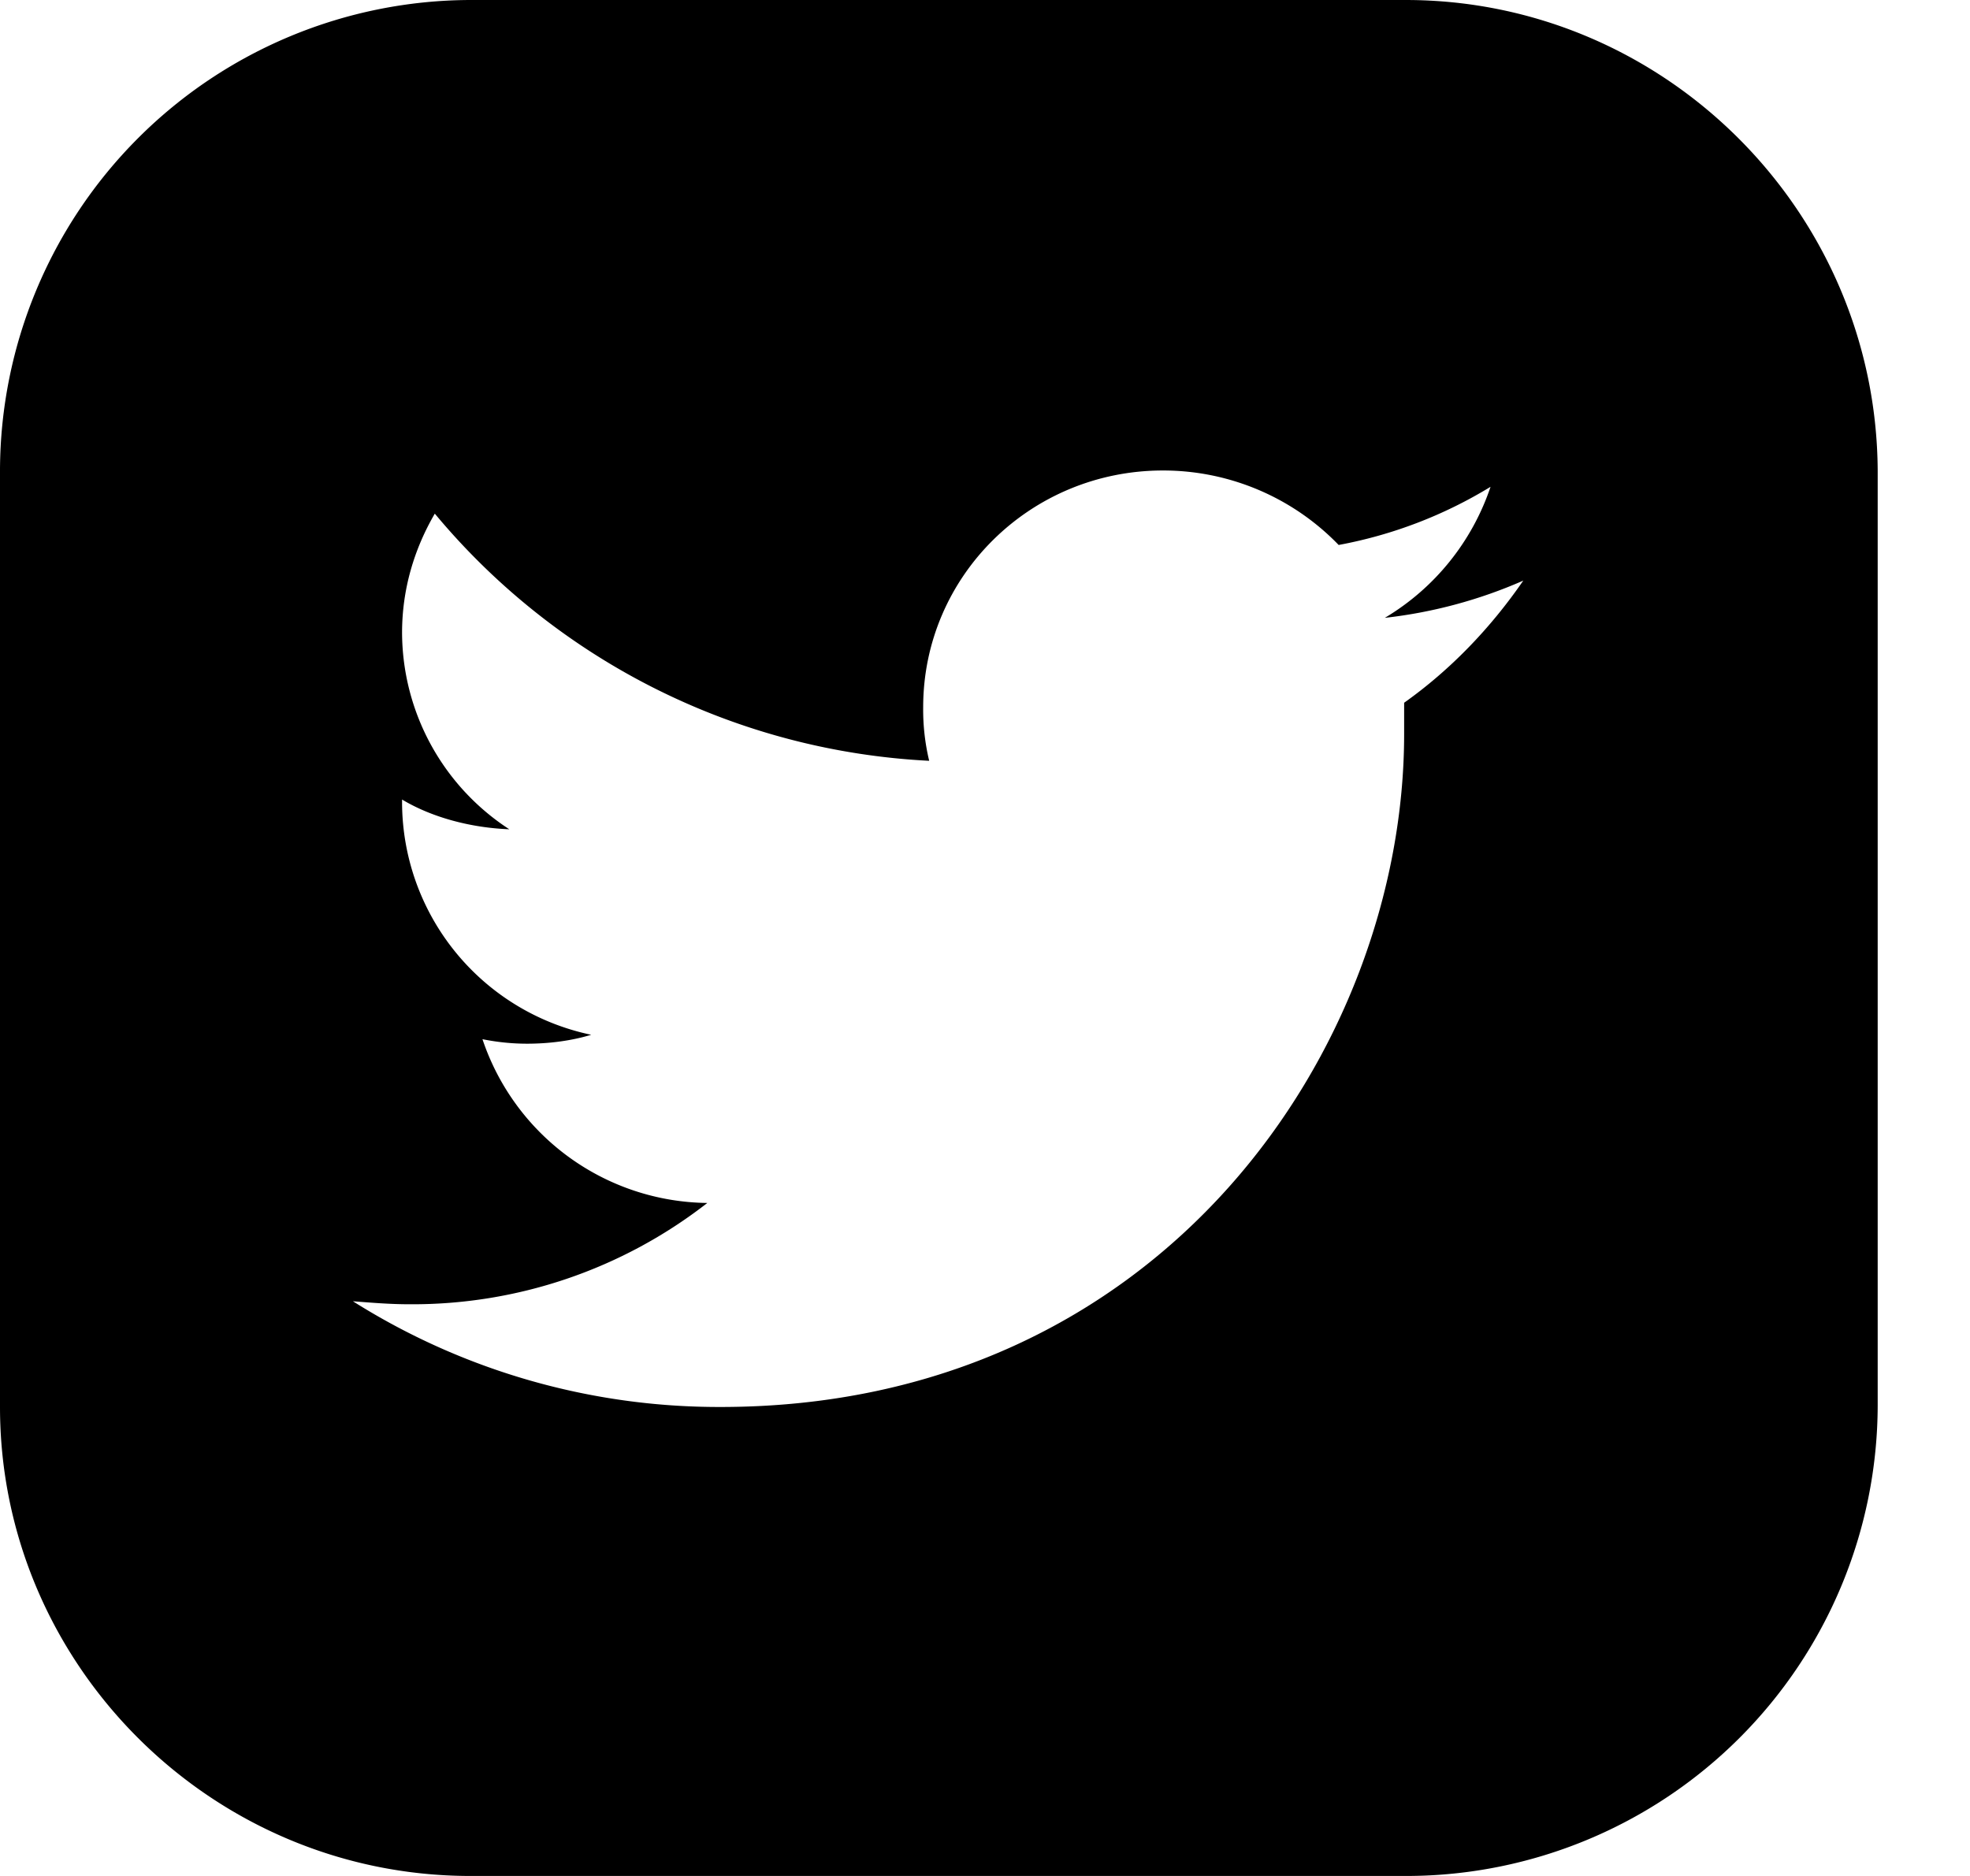 <svg width="21" height="20" fill="none" xmlns="http://www.w3.org/2000/svg"><g clip-path="url(#clip0)"><path d="M14.984 0H5.016A5.027 5.027 0 000 5.016V15c0 2.746 2.254 5 5.016 5H15a5.027 5.027 0 005.016-5.016V5.016C20 2.254 17.746 0 14.984 0zm-.016 7.492v.333c0 3.334-2.571 7.175-7.285 7.175a7.308 7.308 0 01-3.921-1.127c.206.016.397.032.603.032a5.113 5.113 0 003.175-1.08 2.558 2.558 0 01-2.397-1.746c.159.032.317.048.476.048.238 0 .476-.032.683-.095a2.537 2.537 0 01-2.016-2.476v-.032c.317.19.73.301 1.143.317a2.51 2.51 0 01-1.143-2.095c0-.46.127-.889.349-1.27a7.333 7.333 0 005.27 2.635 2.337 2.337 0 01-.064-.571c0-1.397 1.143-2.524 2.556-2.524a2.6 2.6 0 011.873.794 4.766 4.766 0 001.619-.62 2.584 2.584 0 01-1.127 1.397 5.071 5.071 0 001.476-.397c-.35.508-.778.953-1.27 1.302z" fill="#000"/></g><defs><clipPath id="clip0"><path fill="#fff" d="M0 0h20.016v20H0z"/></clipPath></defs></svg>